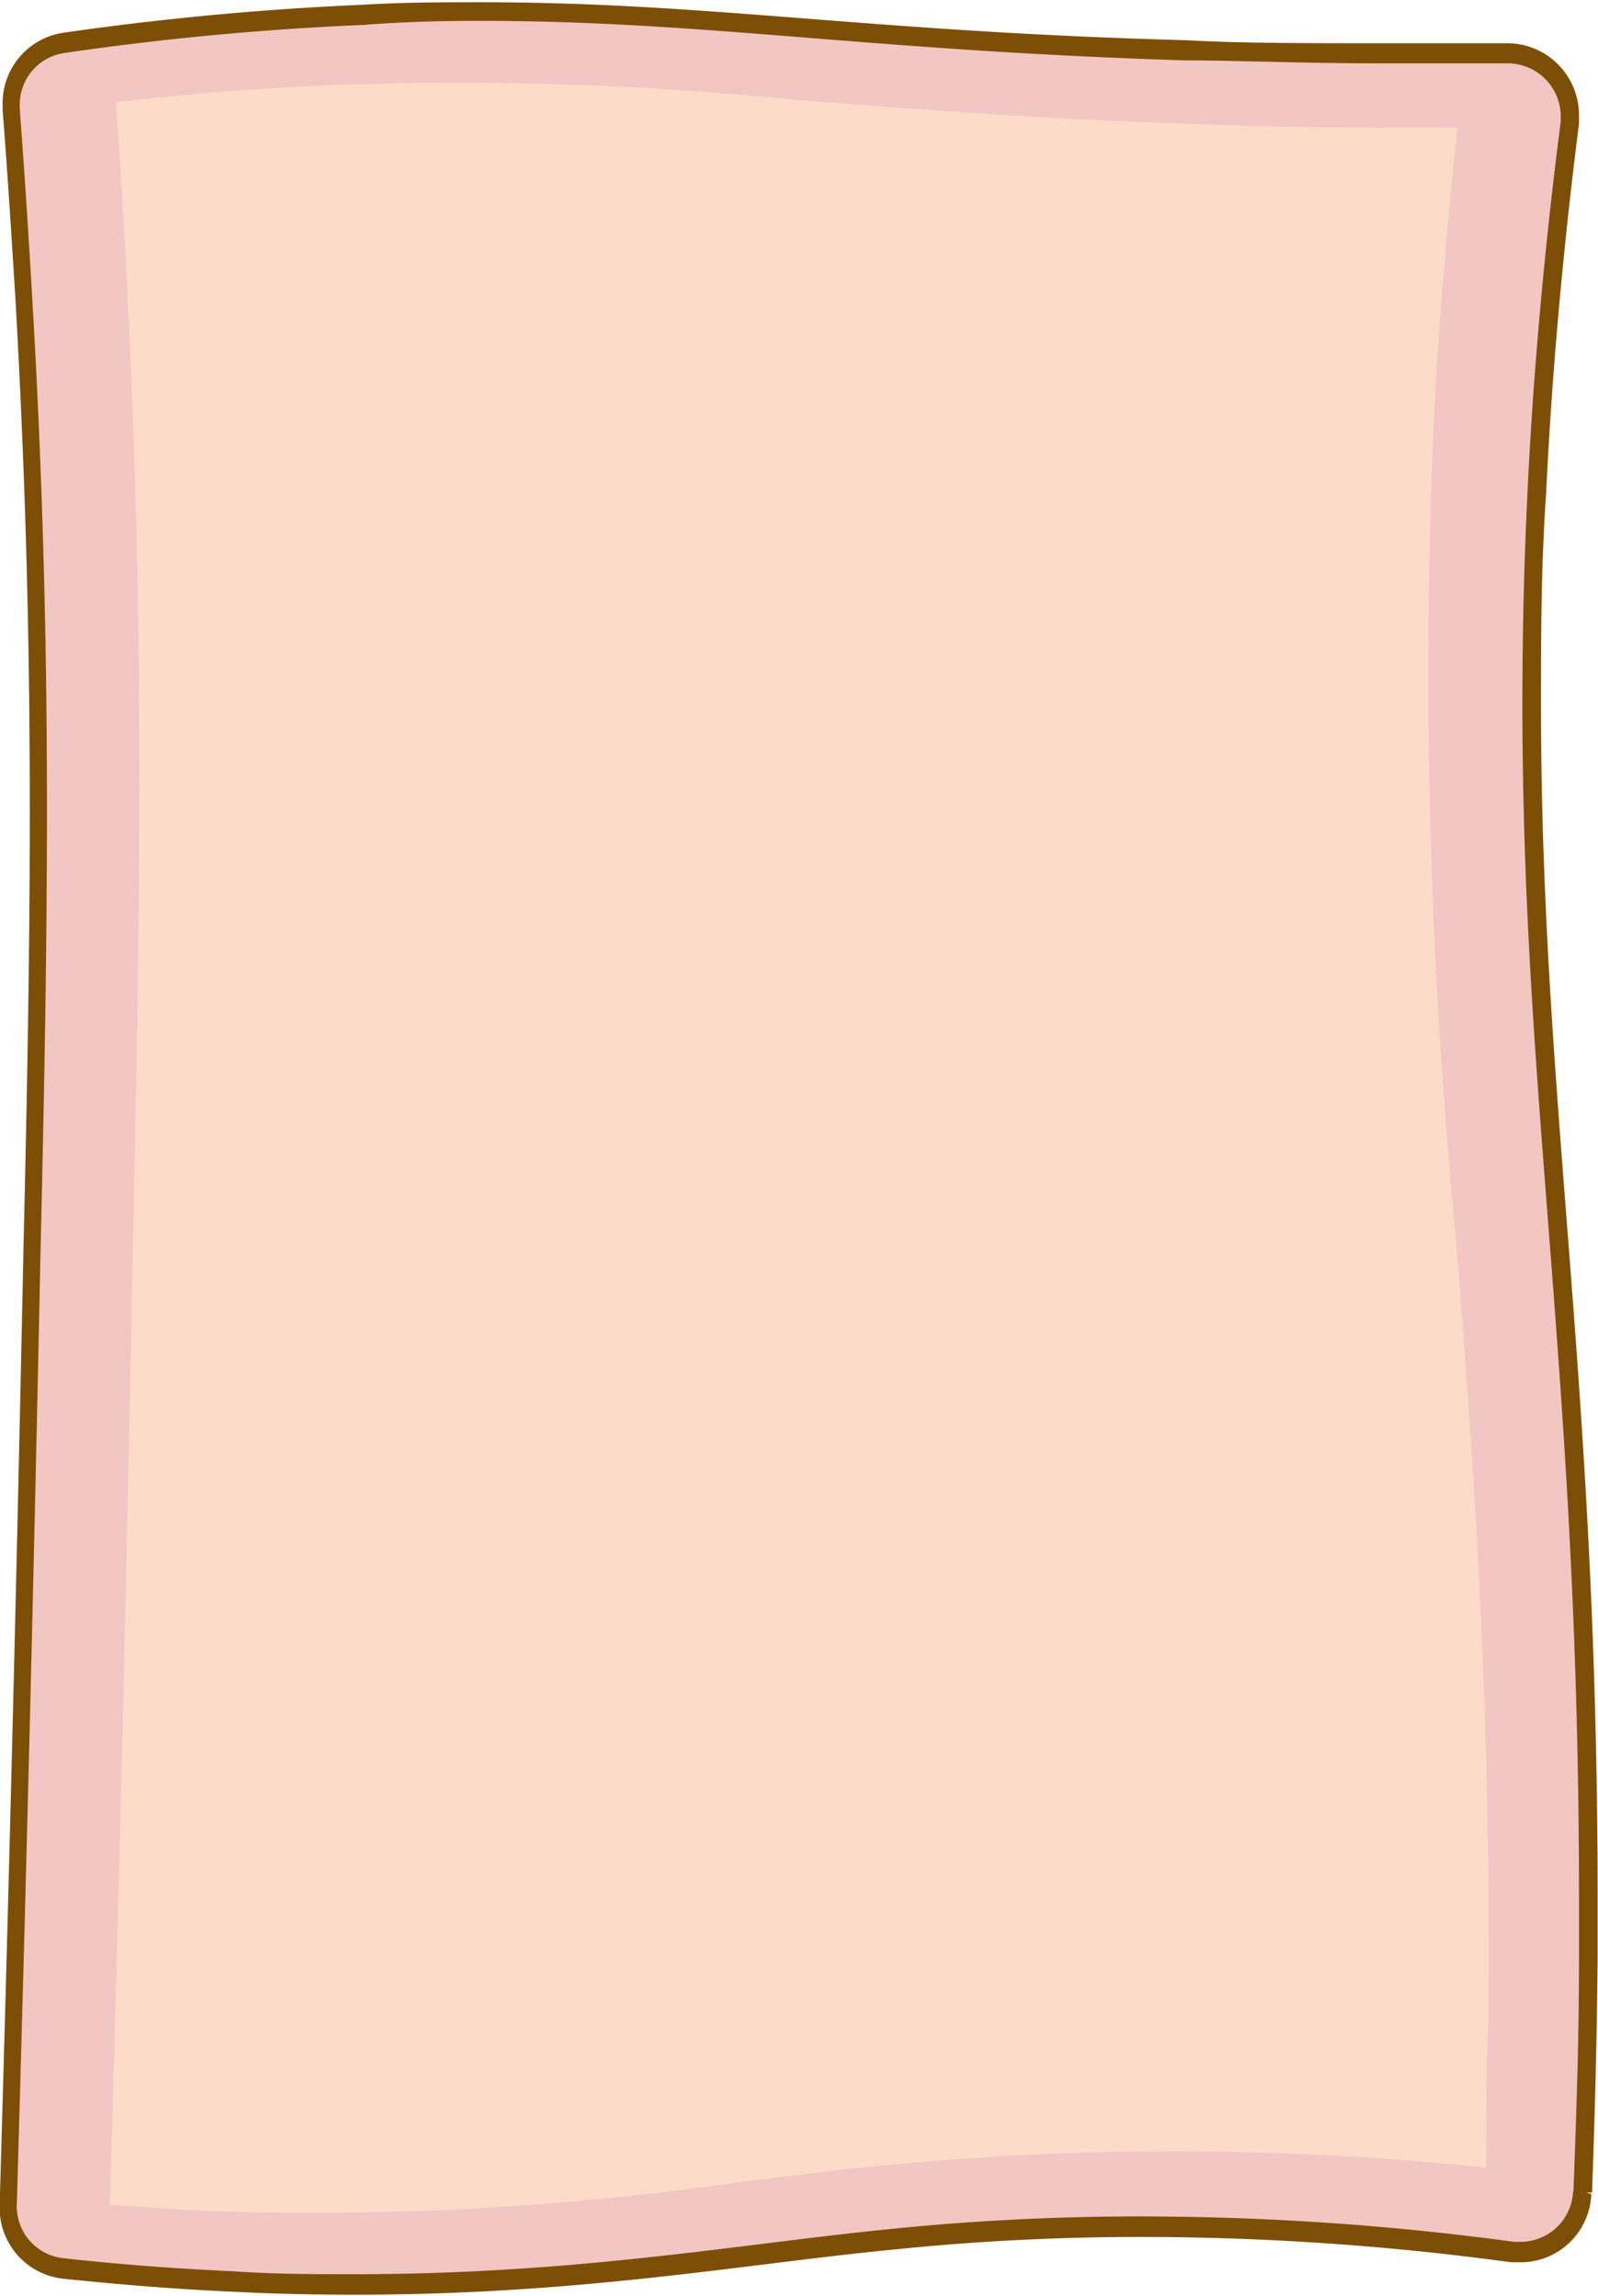 <?xml version="1.0" encoding="UTF-8" standalone="no"?><svg xmlns="http://www.w3.org/2000/svg" xmlns:xlink="http://www.w3.org/1999/xlink" fill="#7d4f06" height="61.6" preserveAspectRatio="xMidYMid meet" version="1" viewBox="12.1 1.2 42.9 61.6" width="42.9" zoomAndPan="magnify"><g data-name="Layer 3"><g id="change1_1"><path d="M54.58,60a1.66,1.66,0,0,1-1.87,1.58,71.11,71.11,0,0,0-16.56-.35c-4.85.47-9.9,1.51-17.77,1.14-1.76-.08-3.31-.21-4.56-.35a1.65,1.65,0,0,1-1.47-1.7c.2-6.82.43-15.49.64-25.69.2-9.18.32-16.16-.22-25.57-.12-1.93-.24-3.63-.34-5a1.64,1.64,0,0,1,1.42-1.76,78.51,78.51,0,0,1,8-.75c8-.35,12.08.67,22.12,1,2.07.06,5,.11,8.6,0a1.67,1.67,0,0,1,1.68,1.88c-.53,4.17-.77,7.57-.88,9.88C52.63,29,54.86,36.2,54.73,53.7,54.71,56.21,54.64,58.37,54.58,60Z" fill="#f2c6c2"/></g><g id="change2_1"><path d="M54.58,60h-.25a1.41,1.41,0,0,1-1.4,1.35h-.19a74.63,74.63,0,0,0-10-.68,65.85,65.85,0,0,0-6.66.33c-4.17.41-8.44,1.22-14.49,1.22-1,0-2.11,0-3.25-.08-1.75-.08-3.29-.21-4.54-.35a1.4,1.4,0,0,1-1.25-1.4v0h0c.2-6.82.43-15.5.64-25.7.1-4.22.17-8,.17-11.72,0-4.4-.1-8.78-.4-13.86-.11-1.94-.23-3.63-.33-5h0V4a1.4,1.4,0,0,1,1.21-1.38,78.28,78.28,0,0,1,8-.75C23,1.78,24,1.76,25,1.76c6,0,10.28.79,18.91,1.06,1.39,0,3.16.08,5.25.08,1,0,2.17,0,3.37,0h0A1.43,1.43,0,0,1,54,4.28v.18h0c-.54,4.17-.78,7.59-.89,9.9-.1,2-.14,3.93-.14,5.73,0,10.74,1.52,18.05,1.52,32.07V53.7c0,2.5-.09,4.67-.15,6.33h.5c.06-1.67.13-3.84.15-6.35V52.16c0-14.07-1.52-21.38-1.52-32.07,0-1.79,0-3.67.14-5.7.11-2.31.35-5.71.88-9.87h0l0-.24a1.93,1.93,0,0,0-1.92-1.92h0c-1.2,0-2.32,0-3.36,0-2.09,0-3.85,0-5.23-.08C35.36,2.05,31.12,1.26,25,1.26c-1,0-2.07,0-3.21.07-3.22.14-6,.46-8,.75A1.91,1.91,0,0,0,12.17,4v.15h0c.11,1.38.22,3.08.34,5,.29,5.07.39,9.44.39,13.83,0,3.73-.07,7.49-.17,11.71-.21,10.2-.44,18.87-.64,25.69h0v.06a1.91,1.91,0,0,0,1.7,1.9c1.25.13,2.8.27,4.57.35,1.15.06,2.23.08,3.27.08,6.09,0,10.4-.82,14.54-1.22a64.94,64.94,0,0,1,6.61-.33,73.79,73.79,0,0,1,9.89.68h.25a1.9,1.9,0,0,0,1.9-1.83Z"/></g><g id="change3_1"><path d="M15.05,60.36l2.33.15a79.7,79.7,0,0,0,14.71-.78c1.32-.16,2.59-.32,3.84-.44A80.93,80.93,0,0,1,52,59.36c0-1.34,0-2.67.06-4,.07-8.75-.41-15-.88-21a156.51,156.51,0,0,1-.6-21.6c.13-2.68.35-5.4.65-8.13-2.22,0-4.44,0-6.61-.09-4.59-.14-8.06-.42-11.12-.66a91,91,0,0,0-12.43-.4c-1.95.08-3.91.24-5.86.46.07,1,.14,2,.2,3.09.58,10,.47,17.58.25,27.93C15.5,43.53,15.29,52.06,15.05,60.36Z" fill="#fcdbc8"/></g></g></svg>